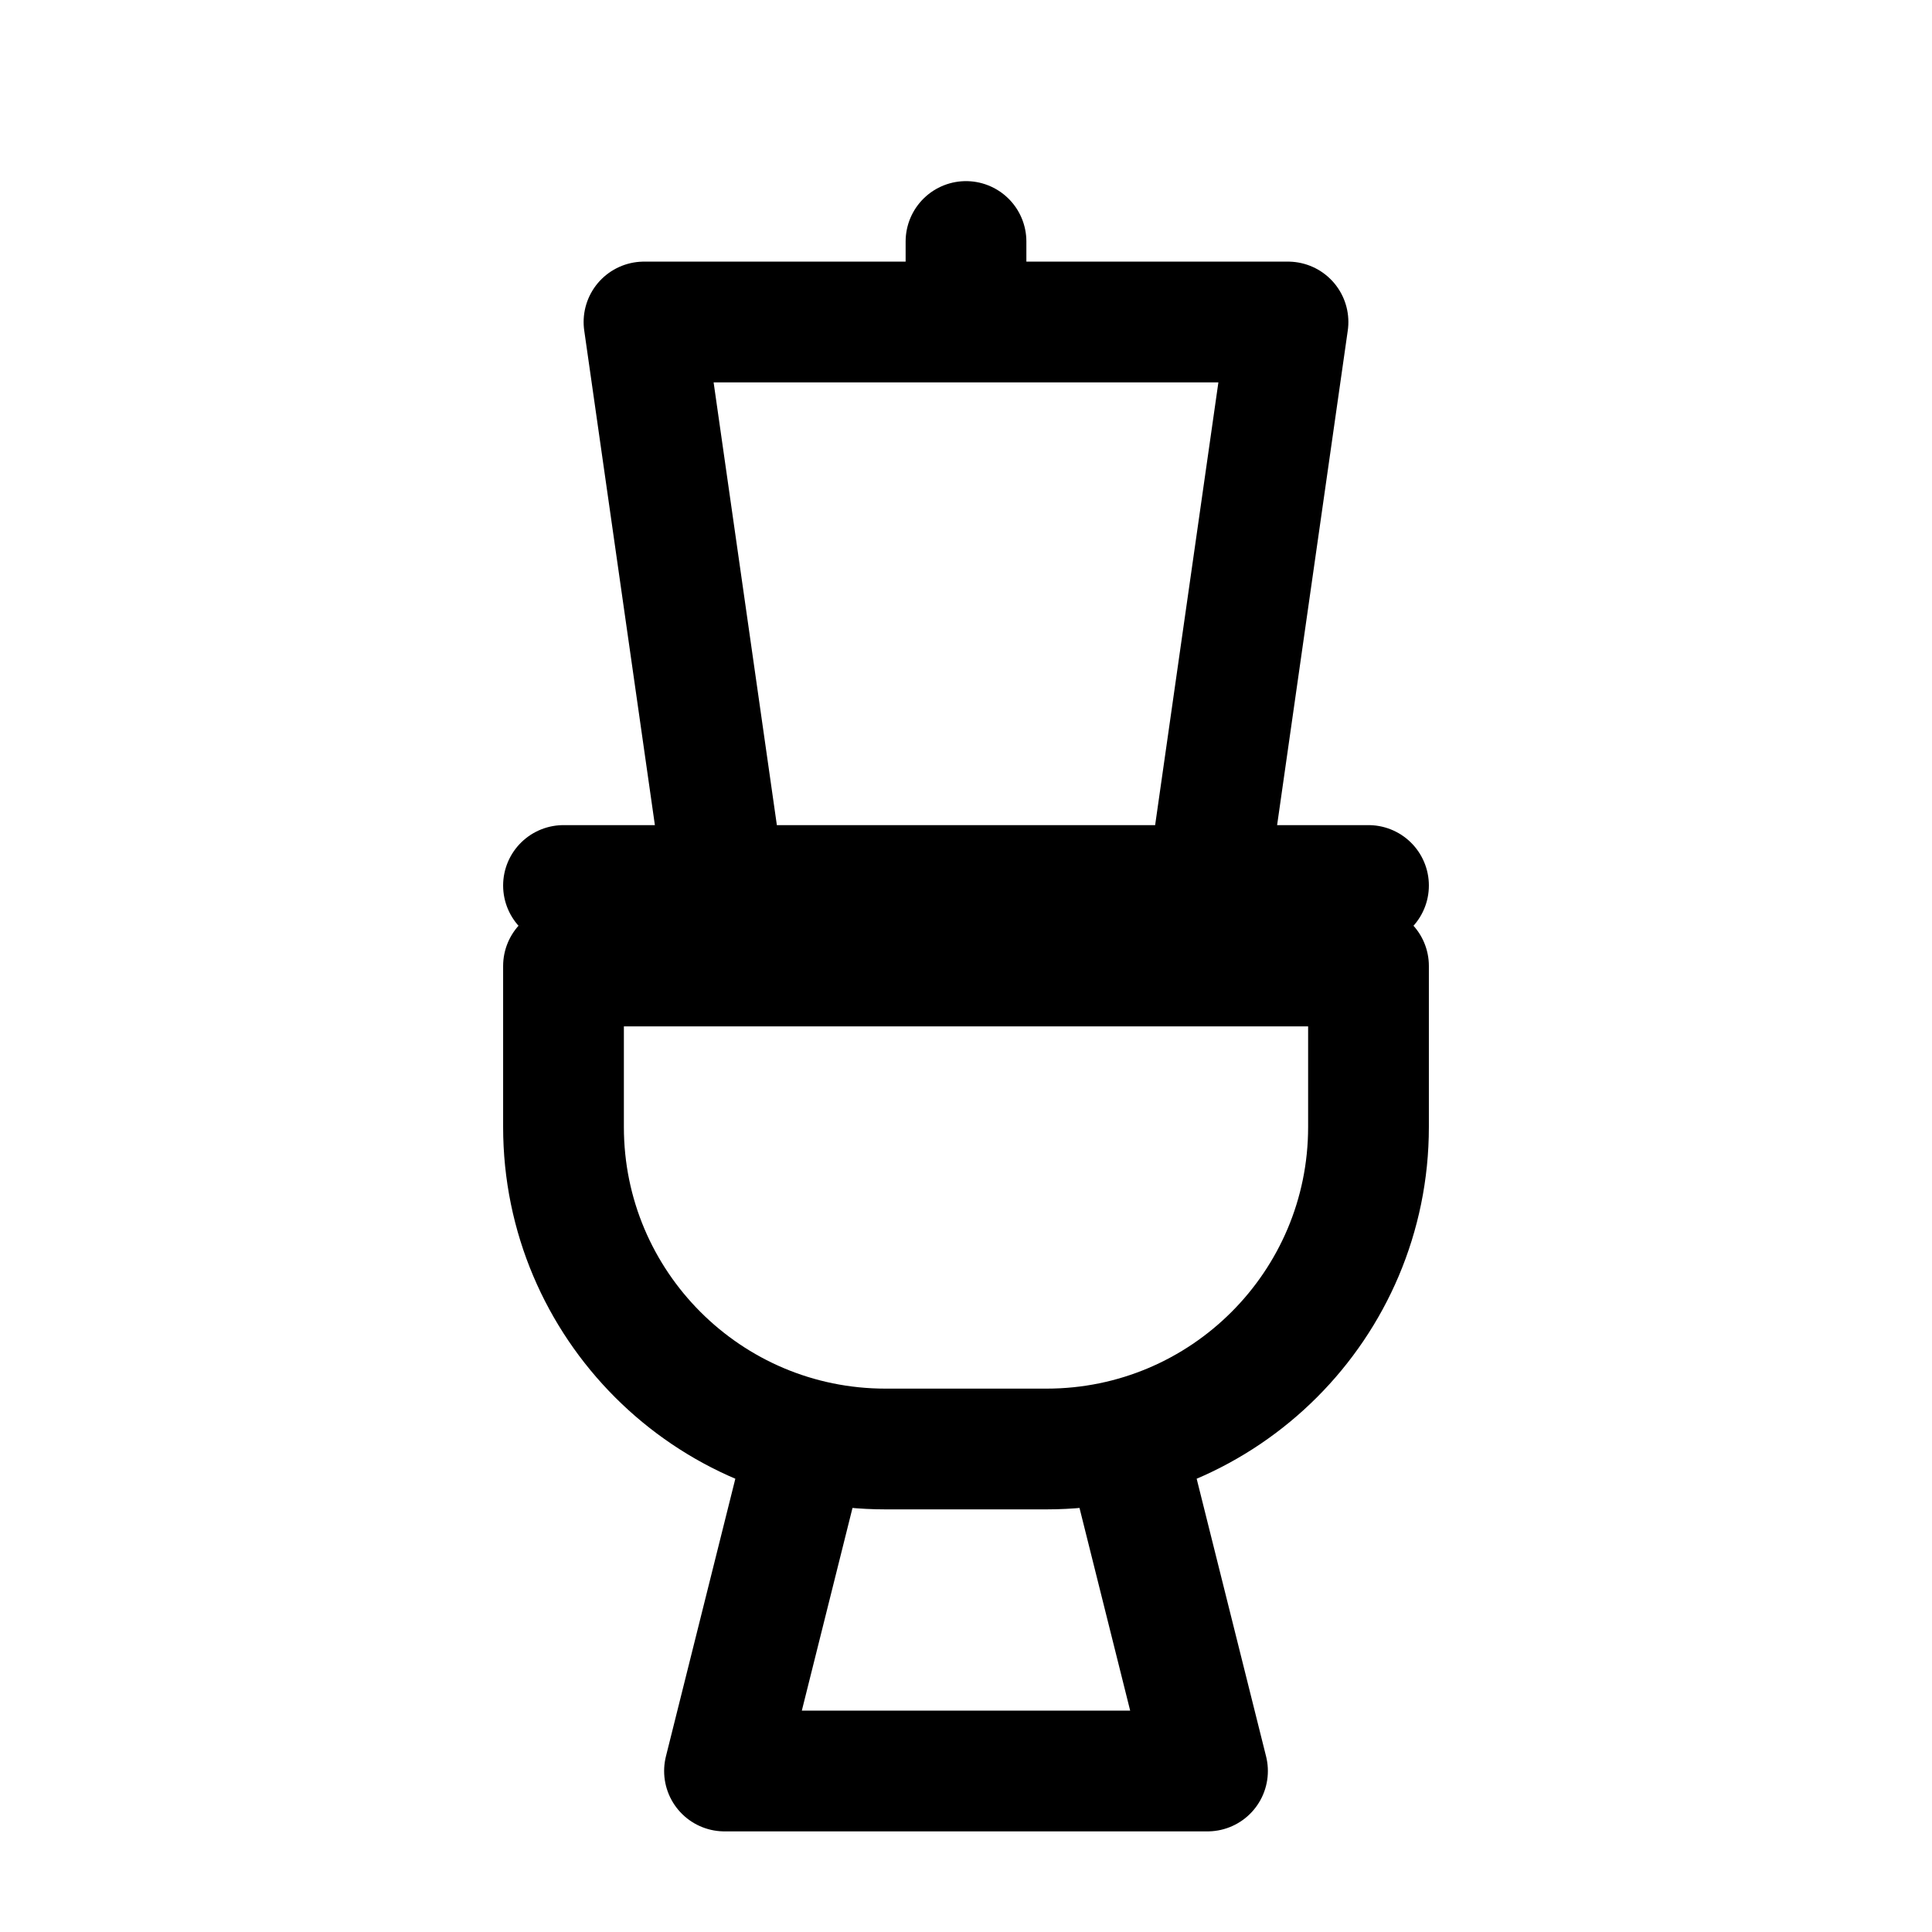 <svg width="24" height="24" viewBox="0 0 24 24" fill="none" xmlns="http://www.w3.org/2000/svg">
<path d="M14 18L15 22H9L10 18M15 11L16 4H8L9 11M7 11L17 11M12 3V4M7 12H17V14C17 16.209 15.209 18 13 18H11C8.791 18 7 16.209 7 14V12Z" stroke="black" stroke-width="1.5" stroke-linecap="round" stroke-linejoin="round"/>
</svg>
